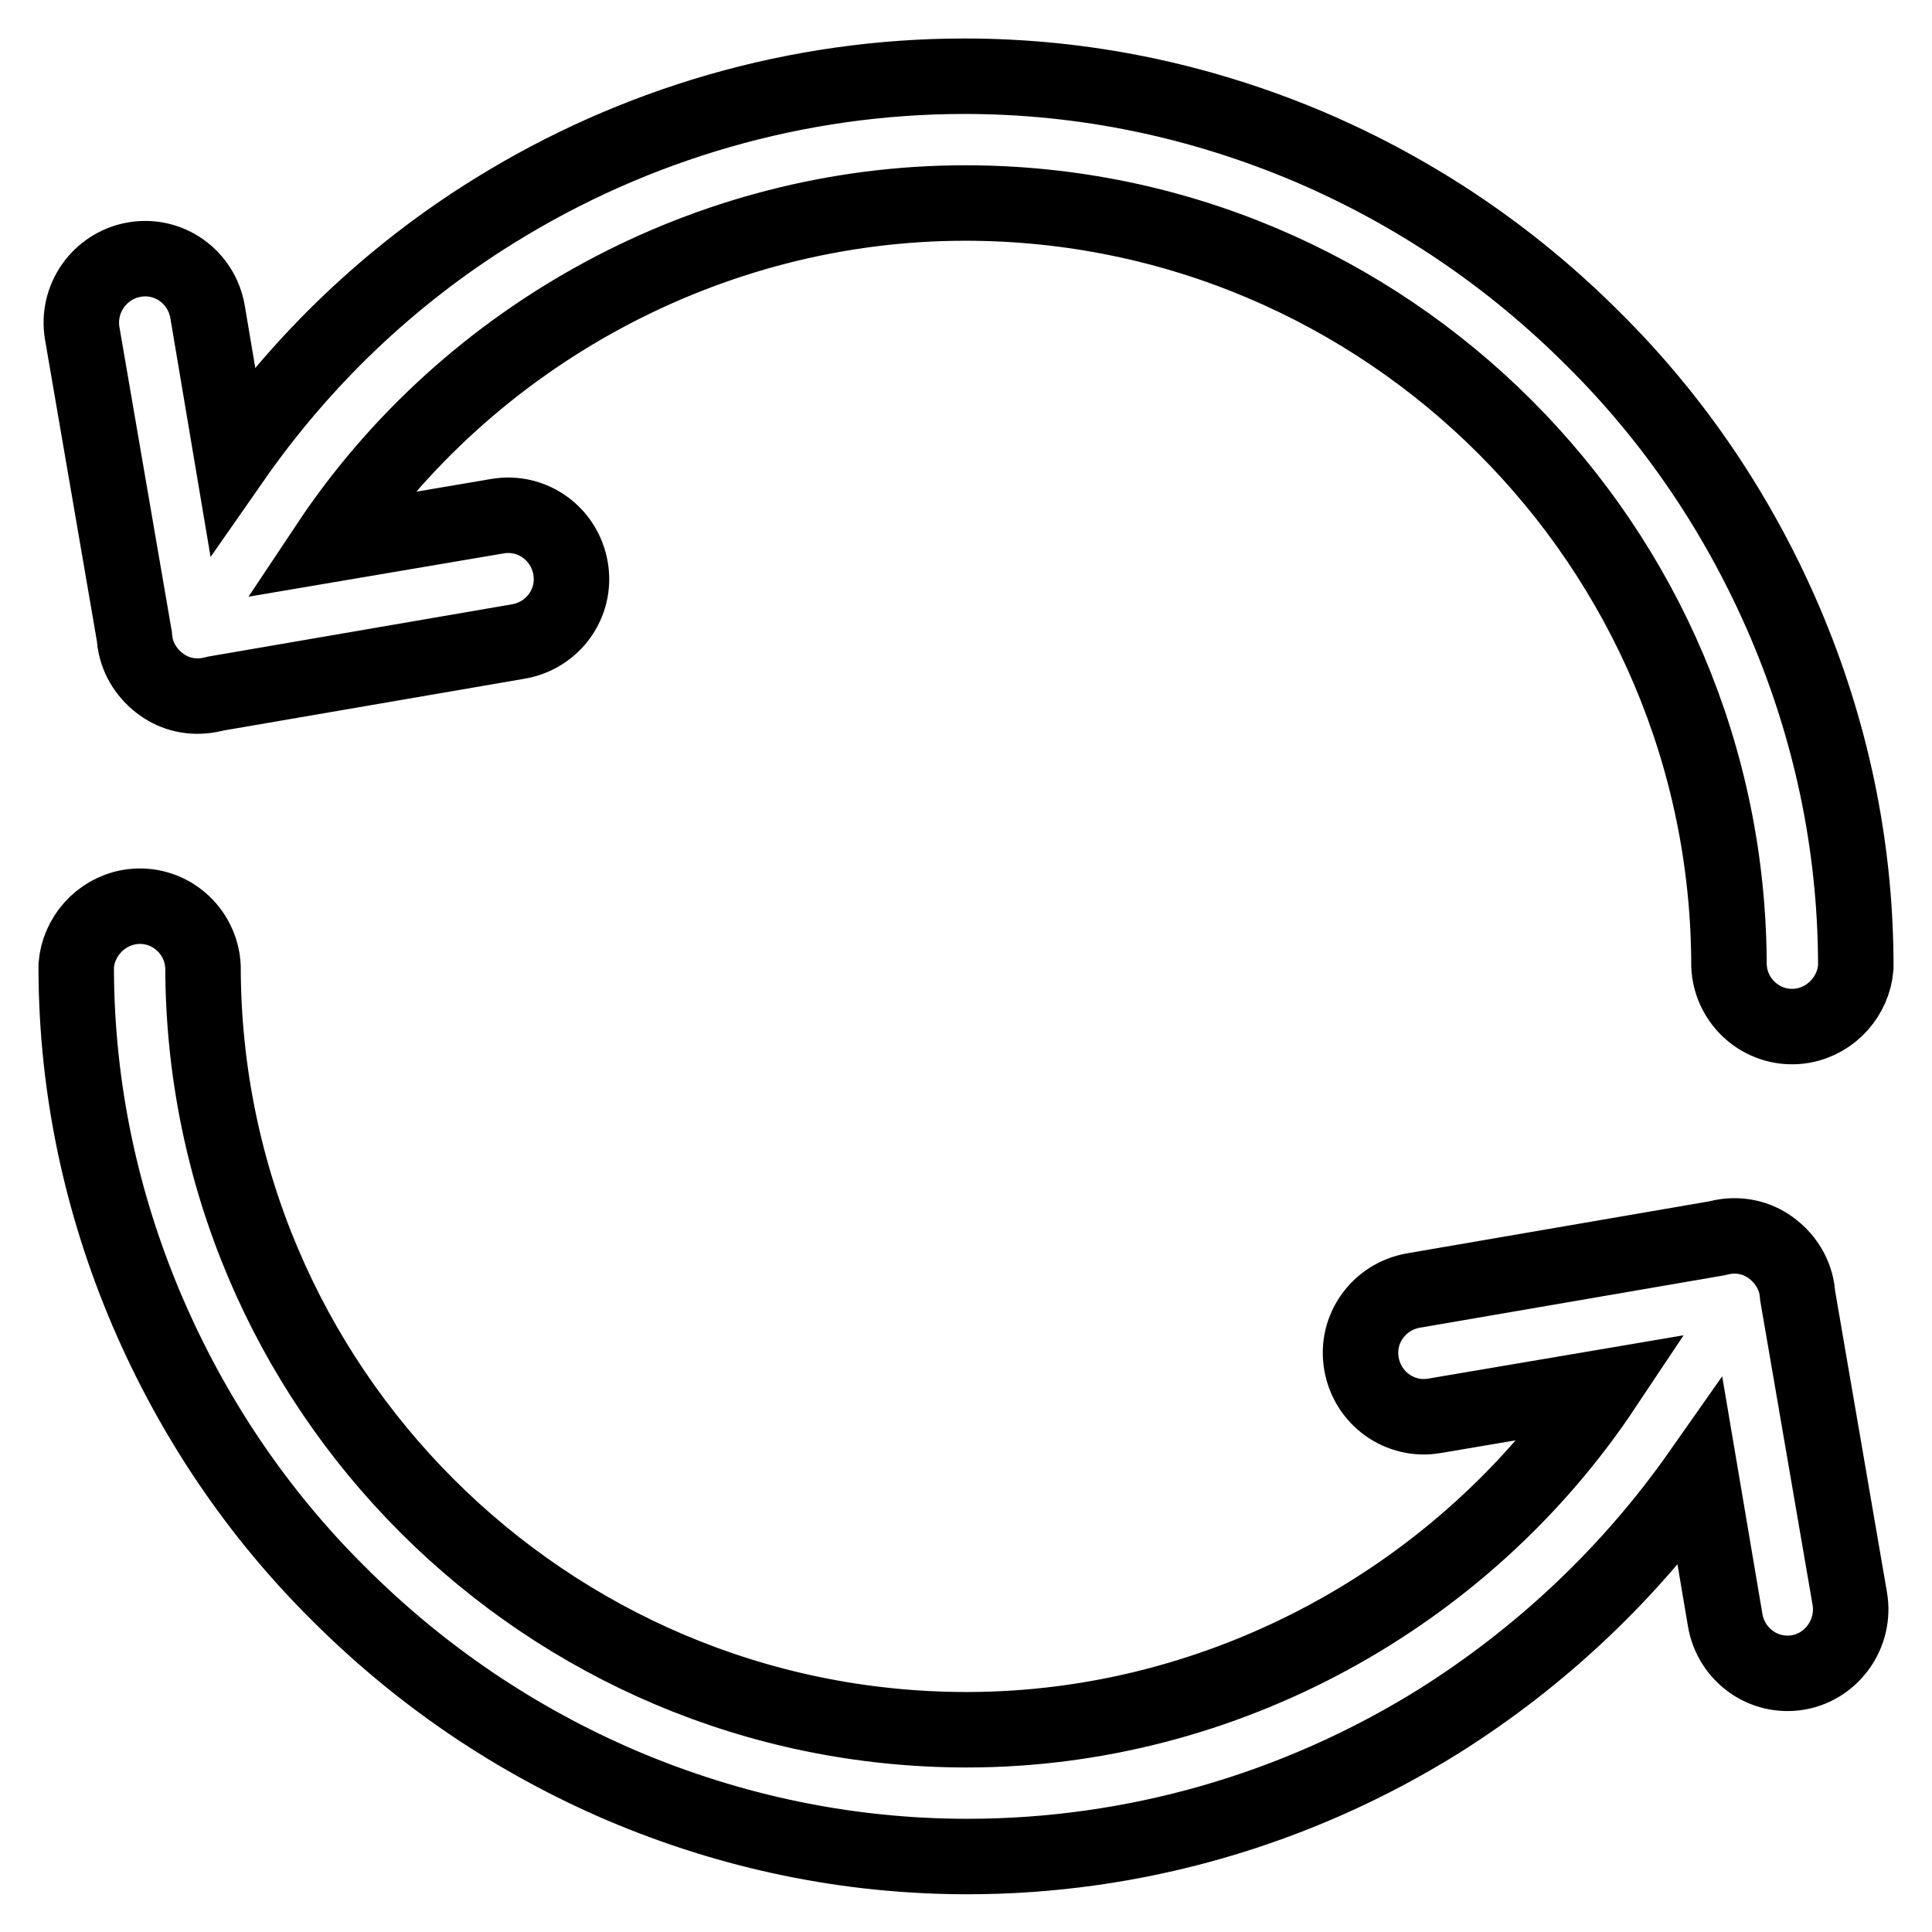 <?xml version="1.0" encoding="utf-8"?>
<!-- Svg Vector Icons : http://www.onlinewebfonts.com/icon -->
<!DOCTYPE svg PUBLIC "-//W3C//DTD SVG 1.1//EN" "http://www.w3.org/Graphics/SVG/1.1/DTD/svg11.dtd">
<svg version="1.1" xmlns="http://www.w3.org/2000/svg" xmlns:xlink="http://www.w3.org/1999/xlink" x="0px" y="0px" viewBox="0 0 256 256" enable-background="new 0 0 256 256" xml:space="preserve">
<g> <path stroke-width="10" fill-opacity="0" stroke="#000000"  d="M245.1,211.8l-6.9-40.1c0-0.3-0.1-0.6-0.1-0.9c-0.4-2.3-1.7-4.2-3.5-5.5c-1.8-1.3-4-1.8-6.3-1.4 c-0.3,0.1-0.6,0.1-0.9,0.2l-40.1,6.9c-4.6,0.8-7.7,5.1-6.9,9.7c0.8,4.6,5.1,7.7,9.7,6.9l22.4-3.8c-18.6,27.9-50.5,45.4-84.4,45.4 c-55.8,0-101.2-45.4-101.2-101.2h0c0-0.3-0.1-0.6-0.1-0.9c-0.8-4.6-5.1-7.7-9.7-6.9c-3.9,0.7-6.7,4-7,7.7h0v0.9 c0.1,15.5,3.3,30.6,9.4,44.9c6,14,14.5,26.7,25.4,37.5c10.9,10.9,23.5,19.4,37.5,25.4c14.6,6.2,30,9.4,45.8,9.4 c22,0,43.6-6.2,62.4-17.9c13.7-8.6,25.5-19.8,34.7-32.9l3.3,19.5c0.8,4.6,5.1,7.7,9.7,6.9C242.8,220.8,245.9,216.4,245.1,211.8 L245.1,211.8z M10.9,44.2l6.9,40.1c0,0.3,0.1,0.6,0.1,0.9c0.4,2.3,1.7,4.2,3.5,5.5c1.8,1.3,4,1.8,6.3,1.4c0.3-0.1,0.6-0.1,0.9-0.2 l40.1-6.9c4.6-0.8,7.7-5.1,6.9-9.7c-0.8-4.6-5.1-7.7-9.7-6.9l-22.4,3.8C62,44.4,93.9,26.9,127.9,26.9 c55.8,0,101.2,45.4,101.2,101.2h0c0,0.3,0.1,0.6,0.1,0.9c0.8,4.6,5.1,7.7,9.7,6.9c3.9-0.7,6.7-4,7-7.7h0v-0.2v-0.7 c-0.1-15.5-3.3-30.6-9.4-44.9c-6-14-14.5-26.7-25.4-37.5c-10.9-10.9-23.5-19.4-37.5-25.4c-14.6-6.2-30-9.4-45.8-9.4 c-22,0-43.6,6.2-62.4,17.9C51.7,36.5,40,47.7,30.8,60.9l-3.3-19.6c-0.8-4.6-5.1-7.7-9.7-6.9C13.2,35.2,10.1,39.6,10.9,44.2z"/></g>
</svg>